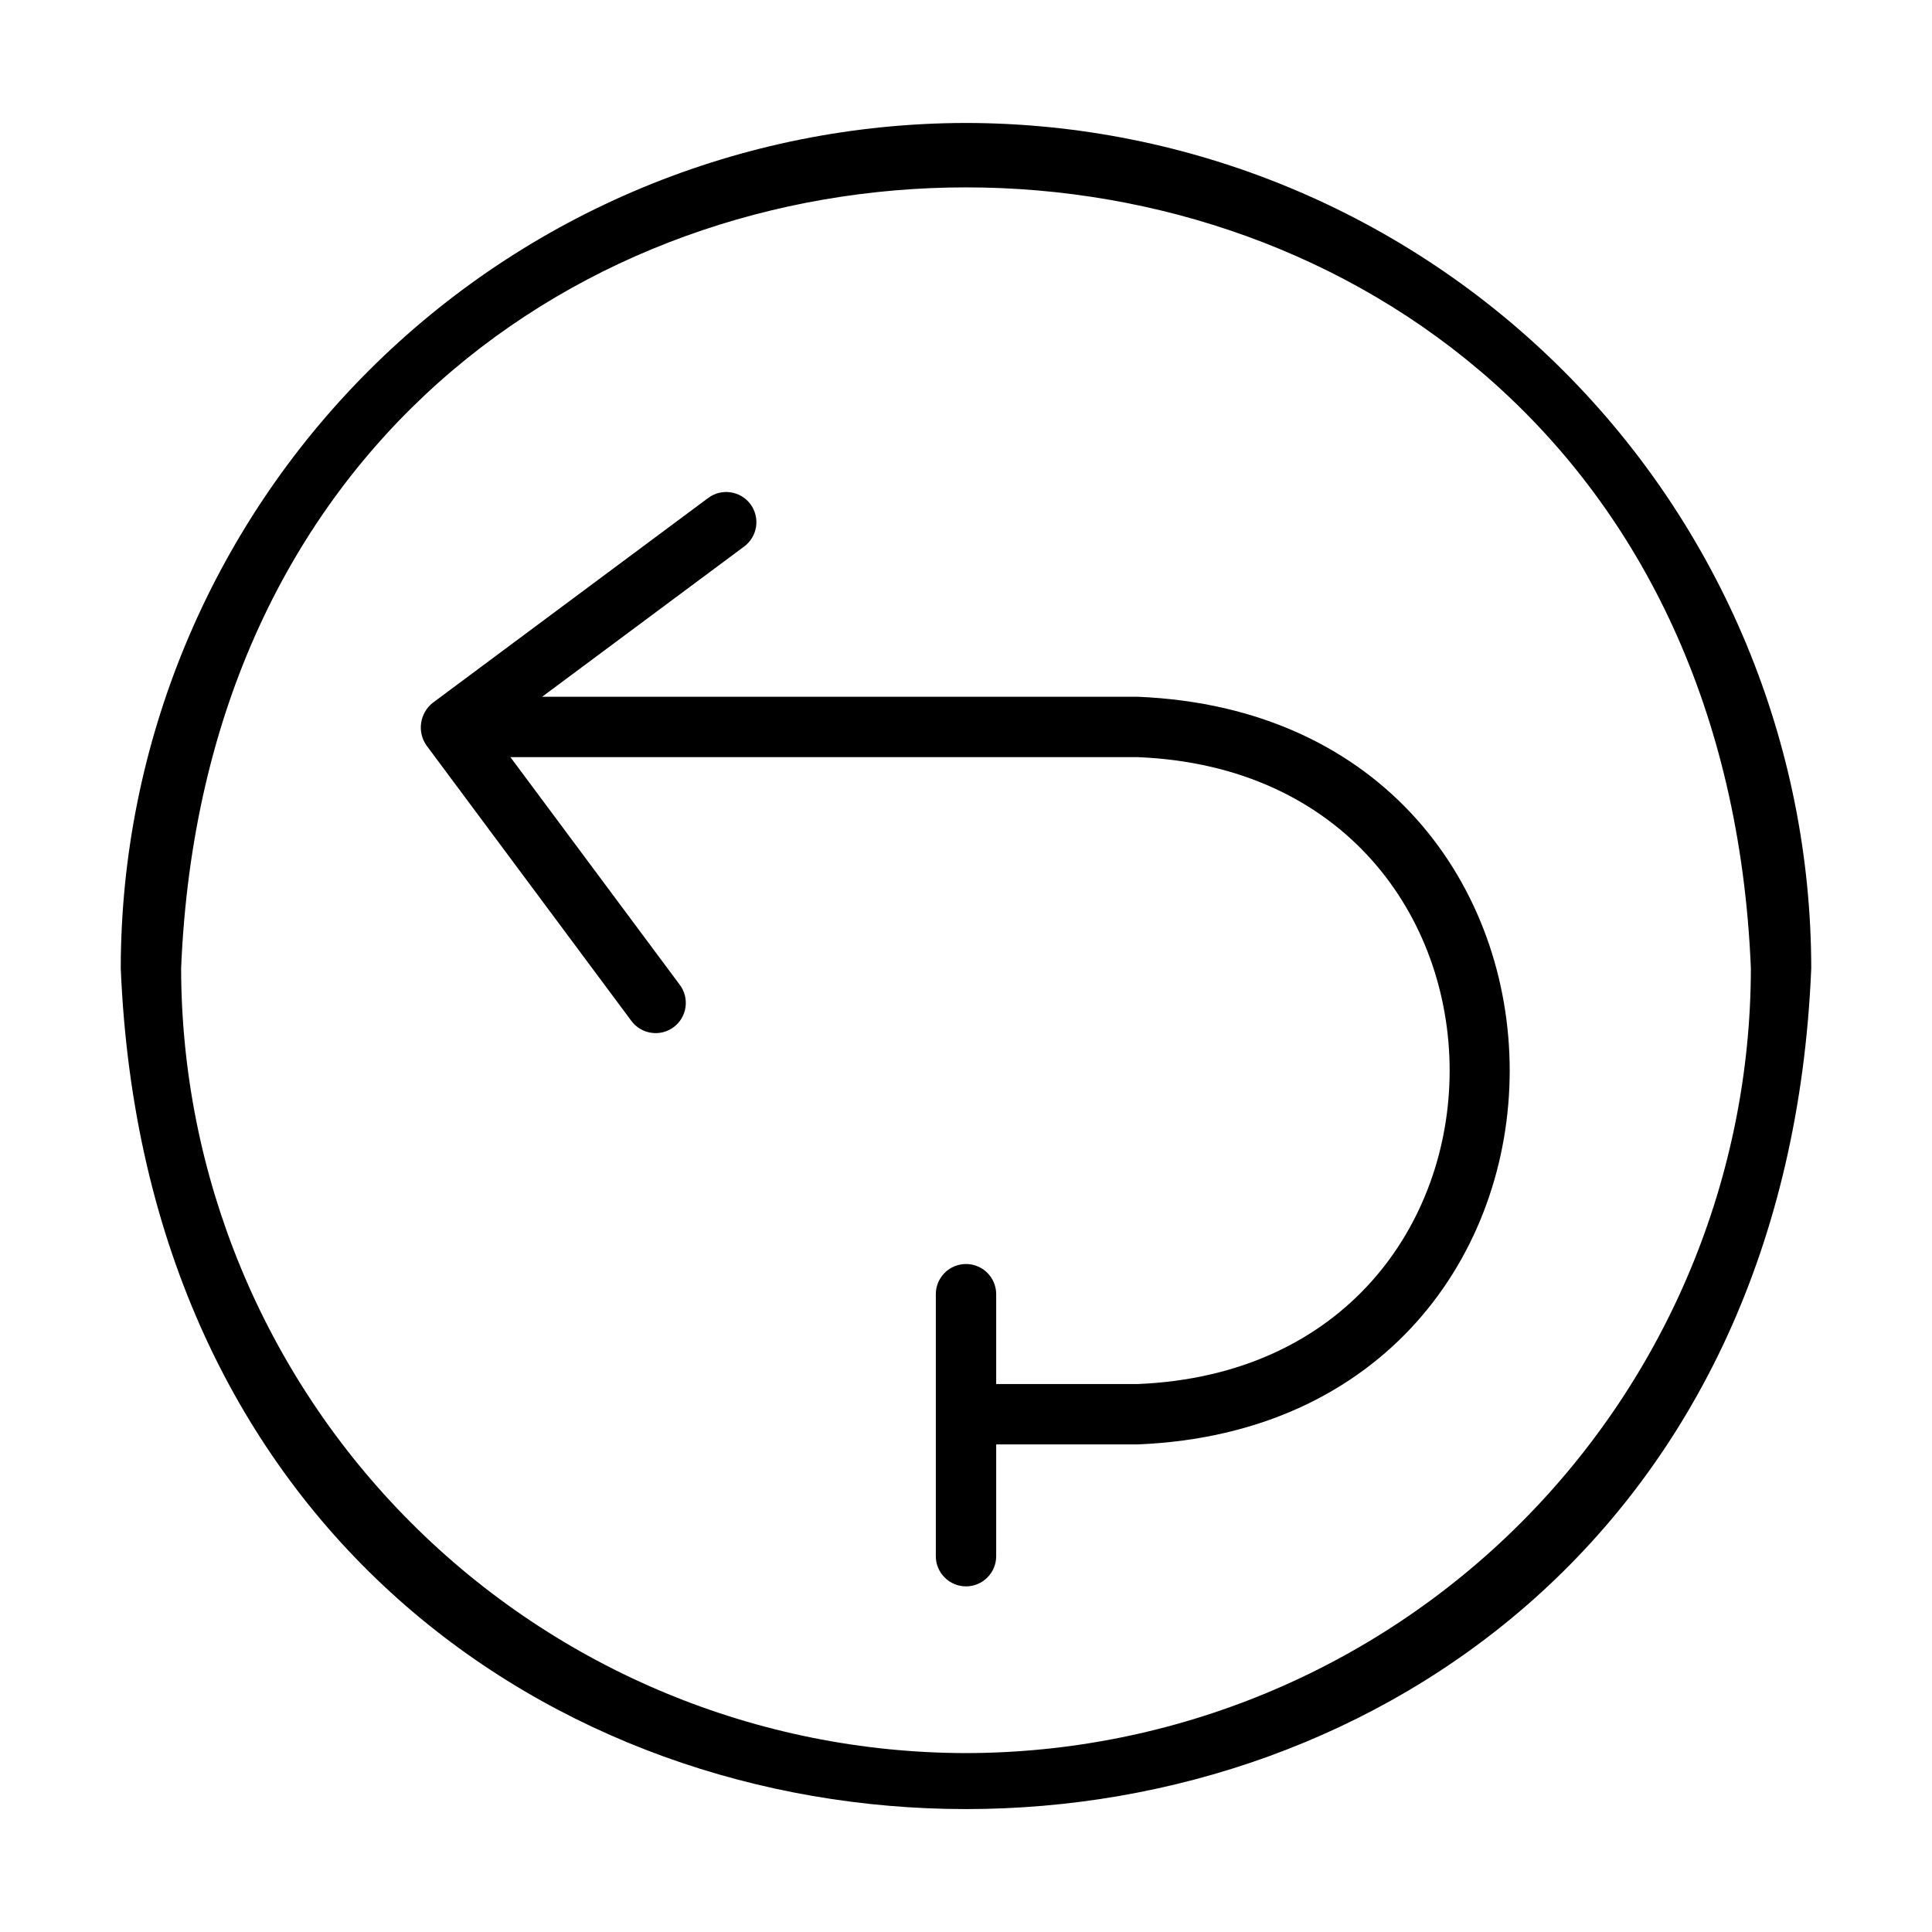 <svg xmlns="http://www.w3.org/2000/svg" fill="none" viewBox="0 0 48 48" height="48" width="48">
<path fill="black" d="M28.269 17.311H13.469L18.492 13.575C18.651 13.456 18.756 13.278 18.785 13.082C18.813 12.885 18.763 12.686 18.645 12.526C18.526 12.367 18.349 12.261 18.153 12.232C17.956 12.203 17.756 12.252 17.597 12.37L10.746 17.465C10.593 17.588 10.492 17.765 10.463 17.96C10.434 18.154 10.481 18.353 10.592 18.515L15.687 25.365C15.746 25.444 15.82 25.511 15.904 25.561C15.989 25.612 16.083 25.645 16.18 25.659C16.277 25.674 16.377 25.669 16.472 25.645C16.568 25.621 16.658 25.578 16.737 25.519C16.816 25.46 16.882 25.387 16.933 25.302C16.983 25.218 17.017 25.124 17.031 25.026C17.045 24.929 17.04 24.83 17.016 24.734C16.992 24.639 16.95 24.549 16.891 24.47L12.681 18.811H28.269C38.594 19.235 38.603 33.957 28.268 34.386H24.75V32.154C24.75 31.955 24.671 31.764 24.53 31.623C24.39 31.483 24.199 31.404 24 31.404C23.801 31.404 23.61 31.483 23.47 31.623C23.329 31.764 23.25 31.955 23.25 32.154V38.663C23.25 38.862 23.329 39.053 23.47 39.193C23.61 39.334 23.801 39.413 24 39.413C24.199 39.413 24.39 39.334 24.53 39.193C24.671 39.053 24.75 38.862 24.75 38.663V35.886H28.269C40.586 35.377 40.59 17.821 28.269 17.311Z"></path>
<path fill="black" d="M24 3.055C18.432 3.061 13.095 5.275 9.158 9.212C5.221 13.149 3.006 18.487 3 24.055C4.153 51.914 43.851 51.906 45 24.055C44.994 18.487 42.779 13.149 38.842 9.212C34.905 5.275 29.568 3.061 24 3.055ZM24 43.555C18.83 43.549 13.873 41.493 10.218 37.837C6.562 34.181 4.506 29.225 4.5 24.055C5.571 -1.815 42.433 -1.807 43.5 24.055C43.494 29.225 41.438 34.181 37.782 37.837C34.127 41.493 29.17 43.549 24 43.555Z"></path>
</svg>
